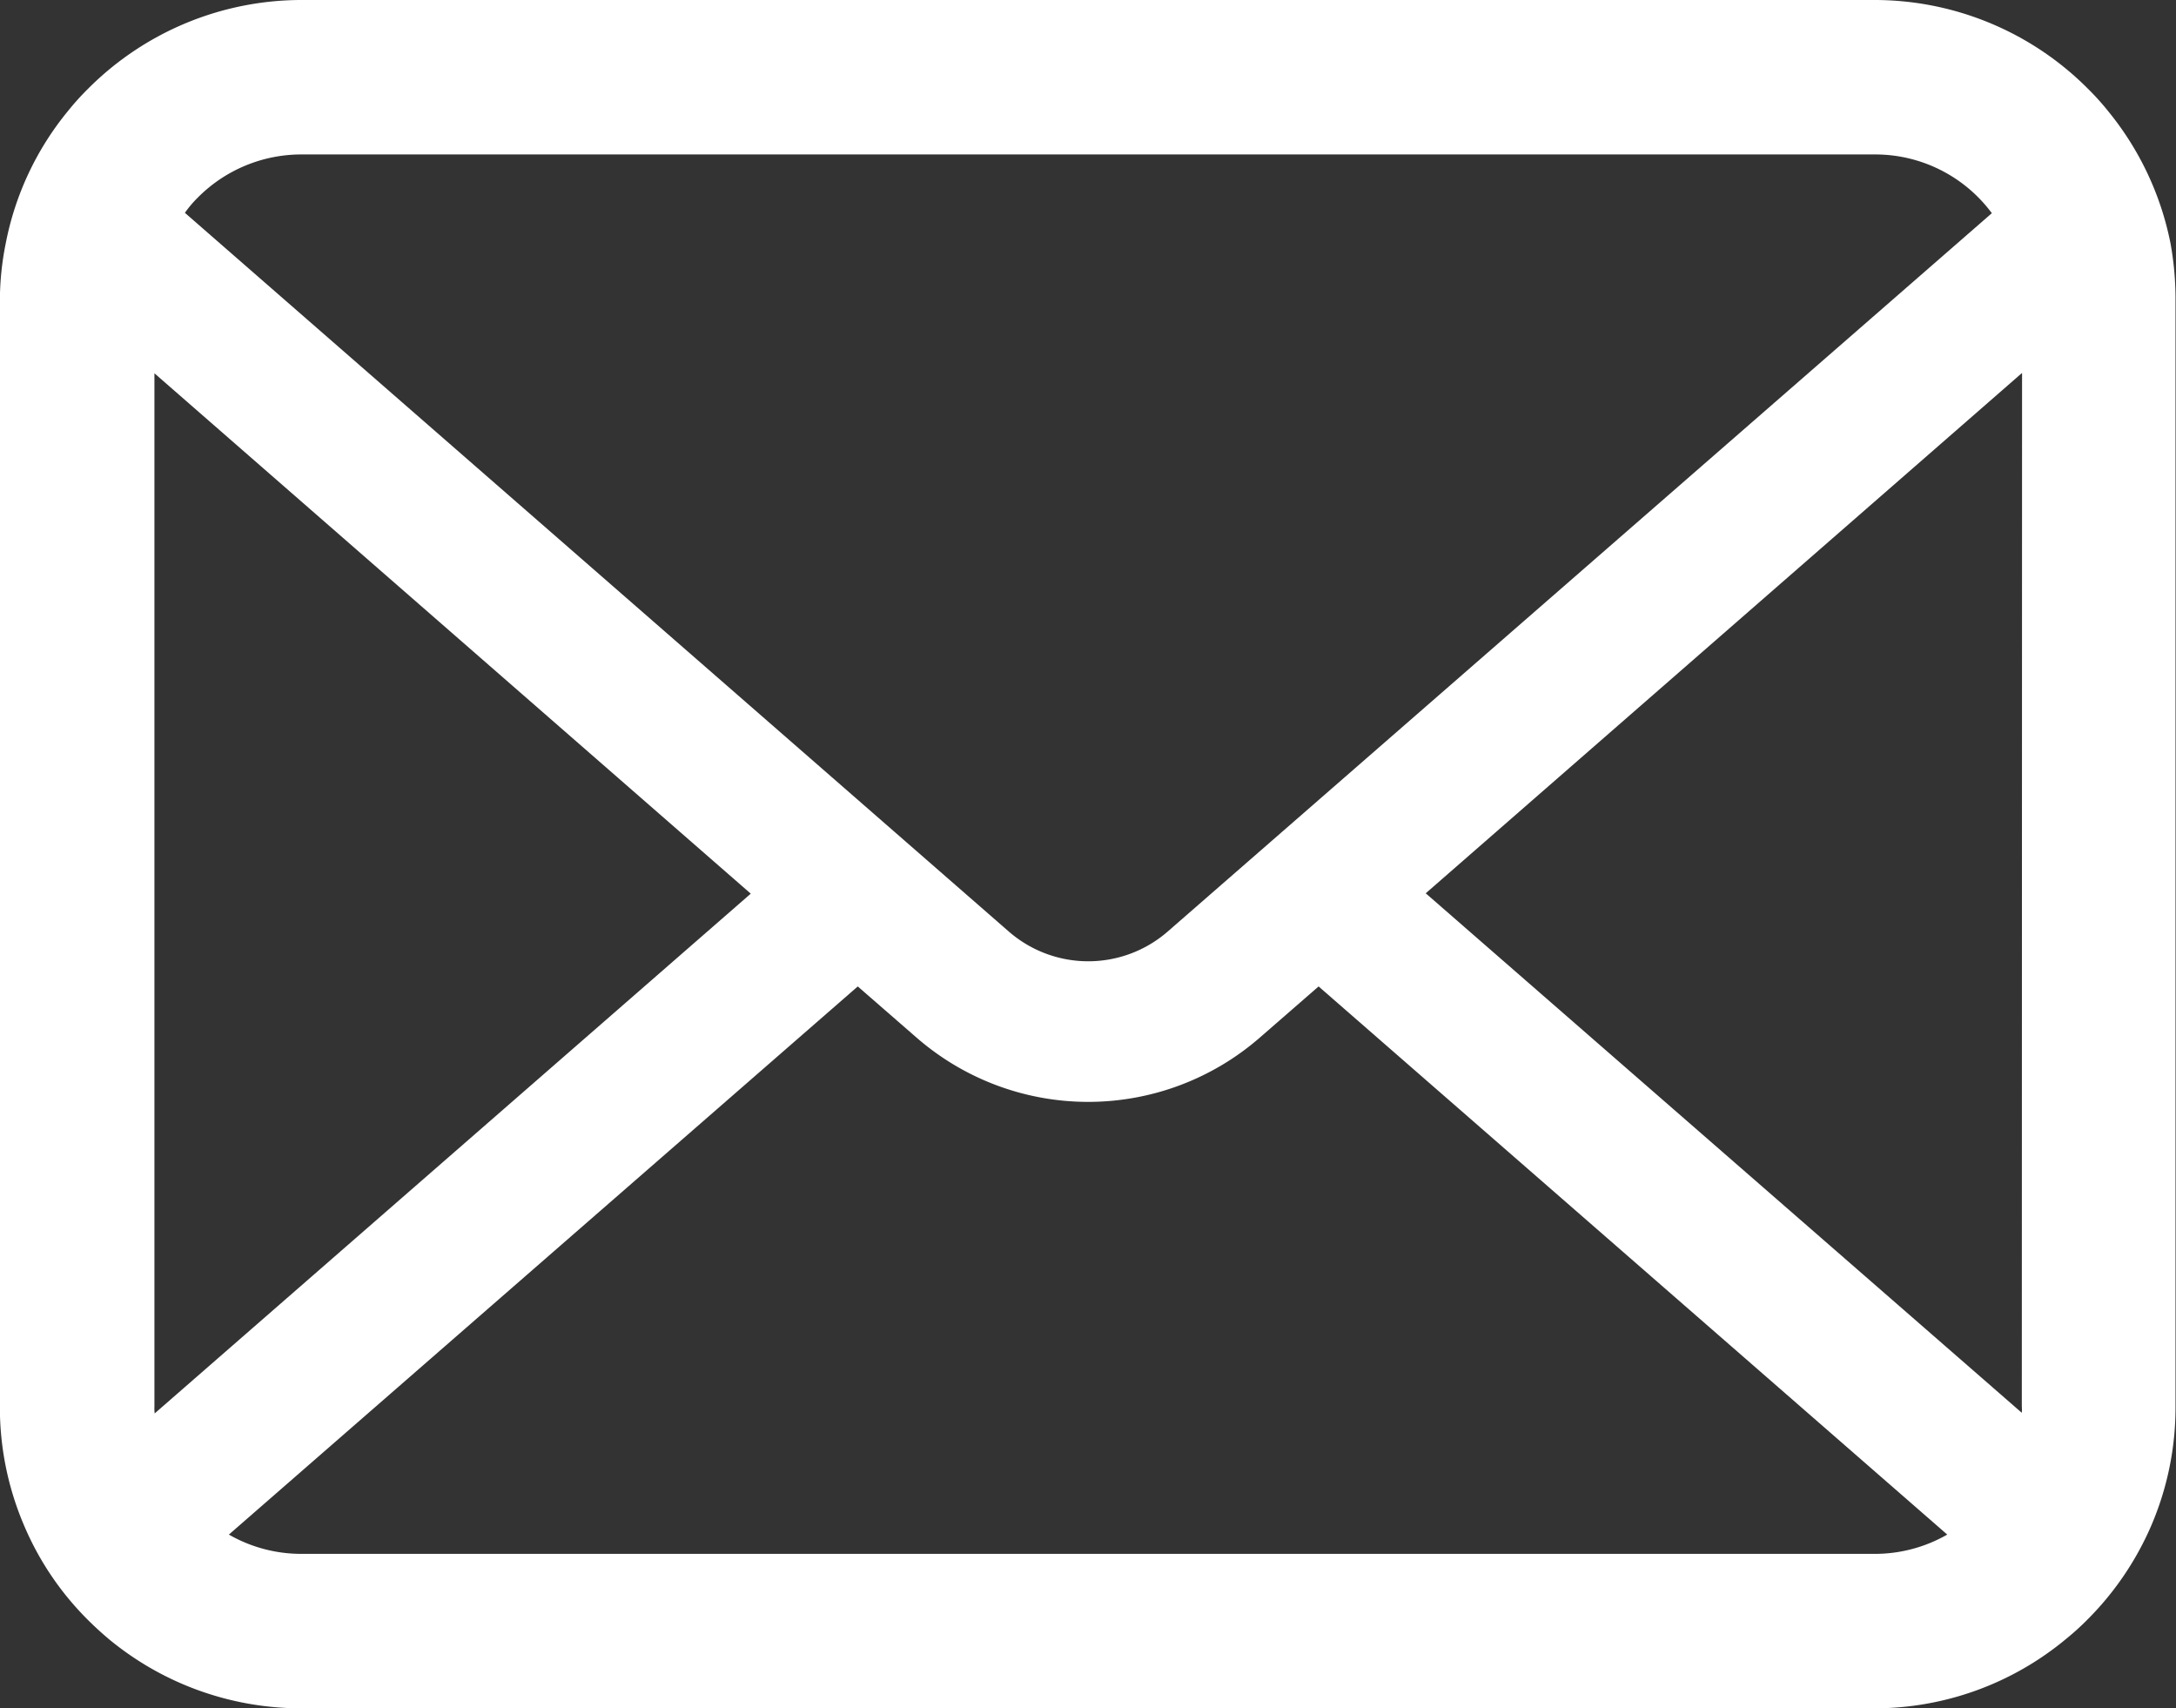 <svg xmlns="http://www.w3.org/2000/svg" width="17.712" height="13.903" viewBox="0 0 17.712 13.903">
  <rect x="0" y="0" width="17.712" height="13.903" fill="#333333" stroke="none"/>
  <path id="パス_590460" data-name="パス 590460" d="M167.173,40.041a2.451,2.451,0,0,0-.507-1.074,2.107,2.107,0,0,0-.167-.185,2.452,2.452,0,0,0-1.737-.72h-12.8a2.455,2.455,0,0,0-1.737.72,2.157,2.157,0,0,0-.167.185,2.421,2.421,0,0,0-.505,1.074,2.377,2.377,0,0,0-.048.478v8.989a2.443,2.443,0,0,0,.2.976,2.408,2.408,0,0,0,.516.761c.055.055.11.105.169.155a2.455,2.455,0,0,0,1.568.565h12.8a2.439,2.439,0,0,0,1.568-.567,2.118,2.118,0,0,0,.169-.153,2.459,2.459,0,0,0,.519-.761v0a2.431,2.431,0,0,0,.2-.973V40.519A2.527,2.527,0,0,0,167.173,40.041Zm-16.058-.37a1.187,1.187,0,0,1,.848-.352h12.8a1.181,1.181,0,0,1,.956.478l-6.708,5.846a.985.985,0,0,1-1.294,0l-6.706-5.849A.913.913,0,0,1,151.115,39.671Zm-.352,9.837V41.1l4.854,4.235-4.852,4.23A.361.361,0,0,1,150.763,49.508Zm14,1.2h-12.8a1.184,1.184,0,0,1-.594-.157l5.119-4.461.478.416a2.127,2.127,0,0,0,2.795,0l.478-.416,5.117,4.461A1.185,1.185,0,0,1,164.762,50.708Zm1.2-1.2a.37.37,0,0,1,0,.052l-4.852-4.228,4.854-4.235Z" transform="translate(-149.506 -38.062)" fill="#fff"/>
</svg>
